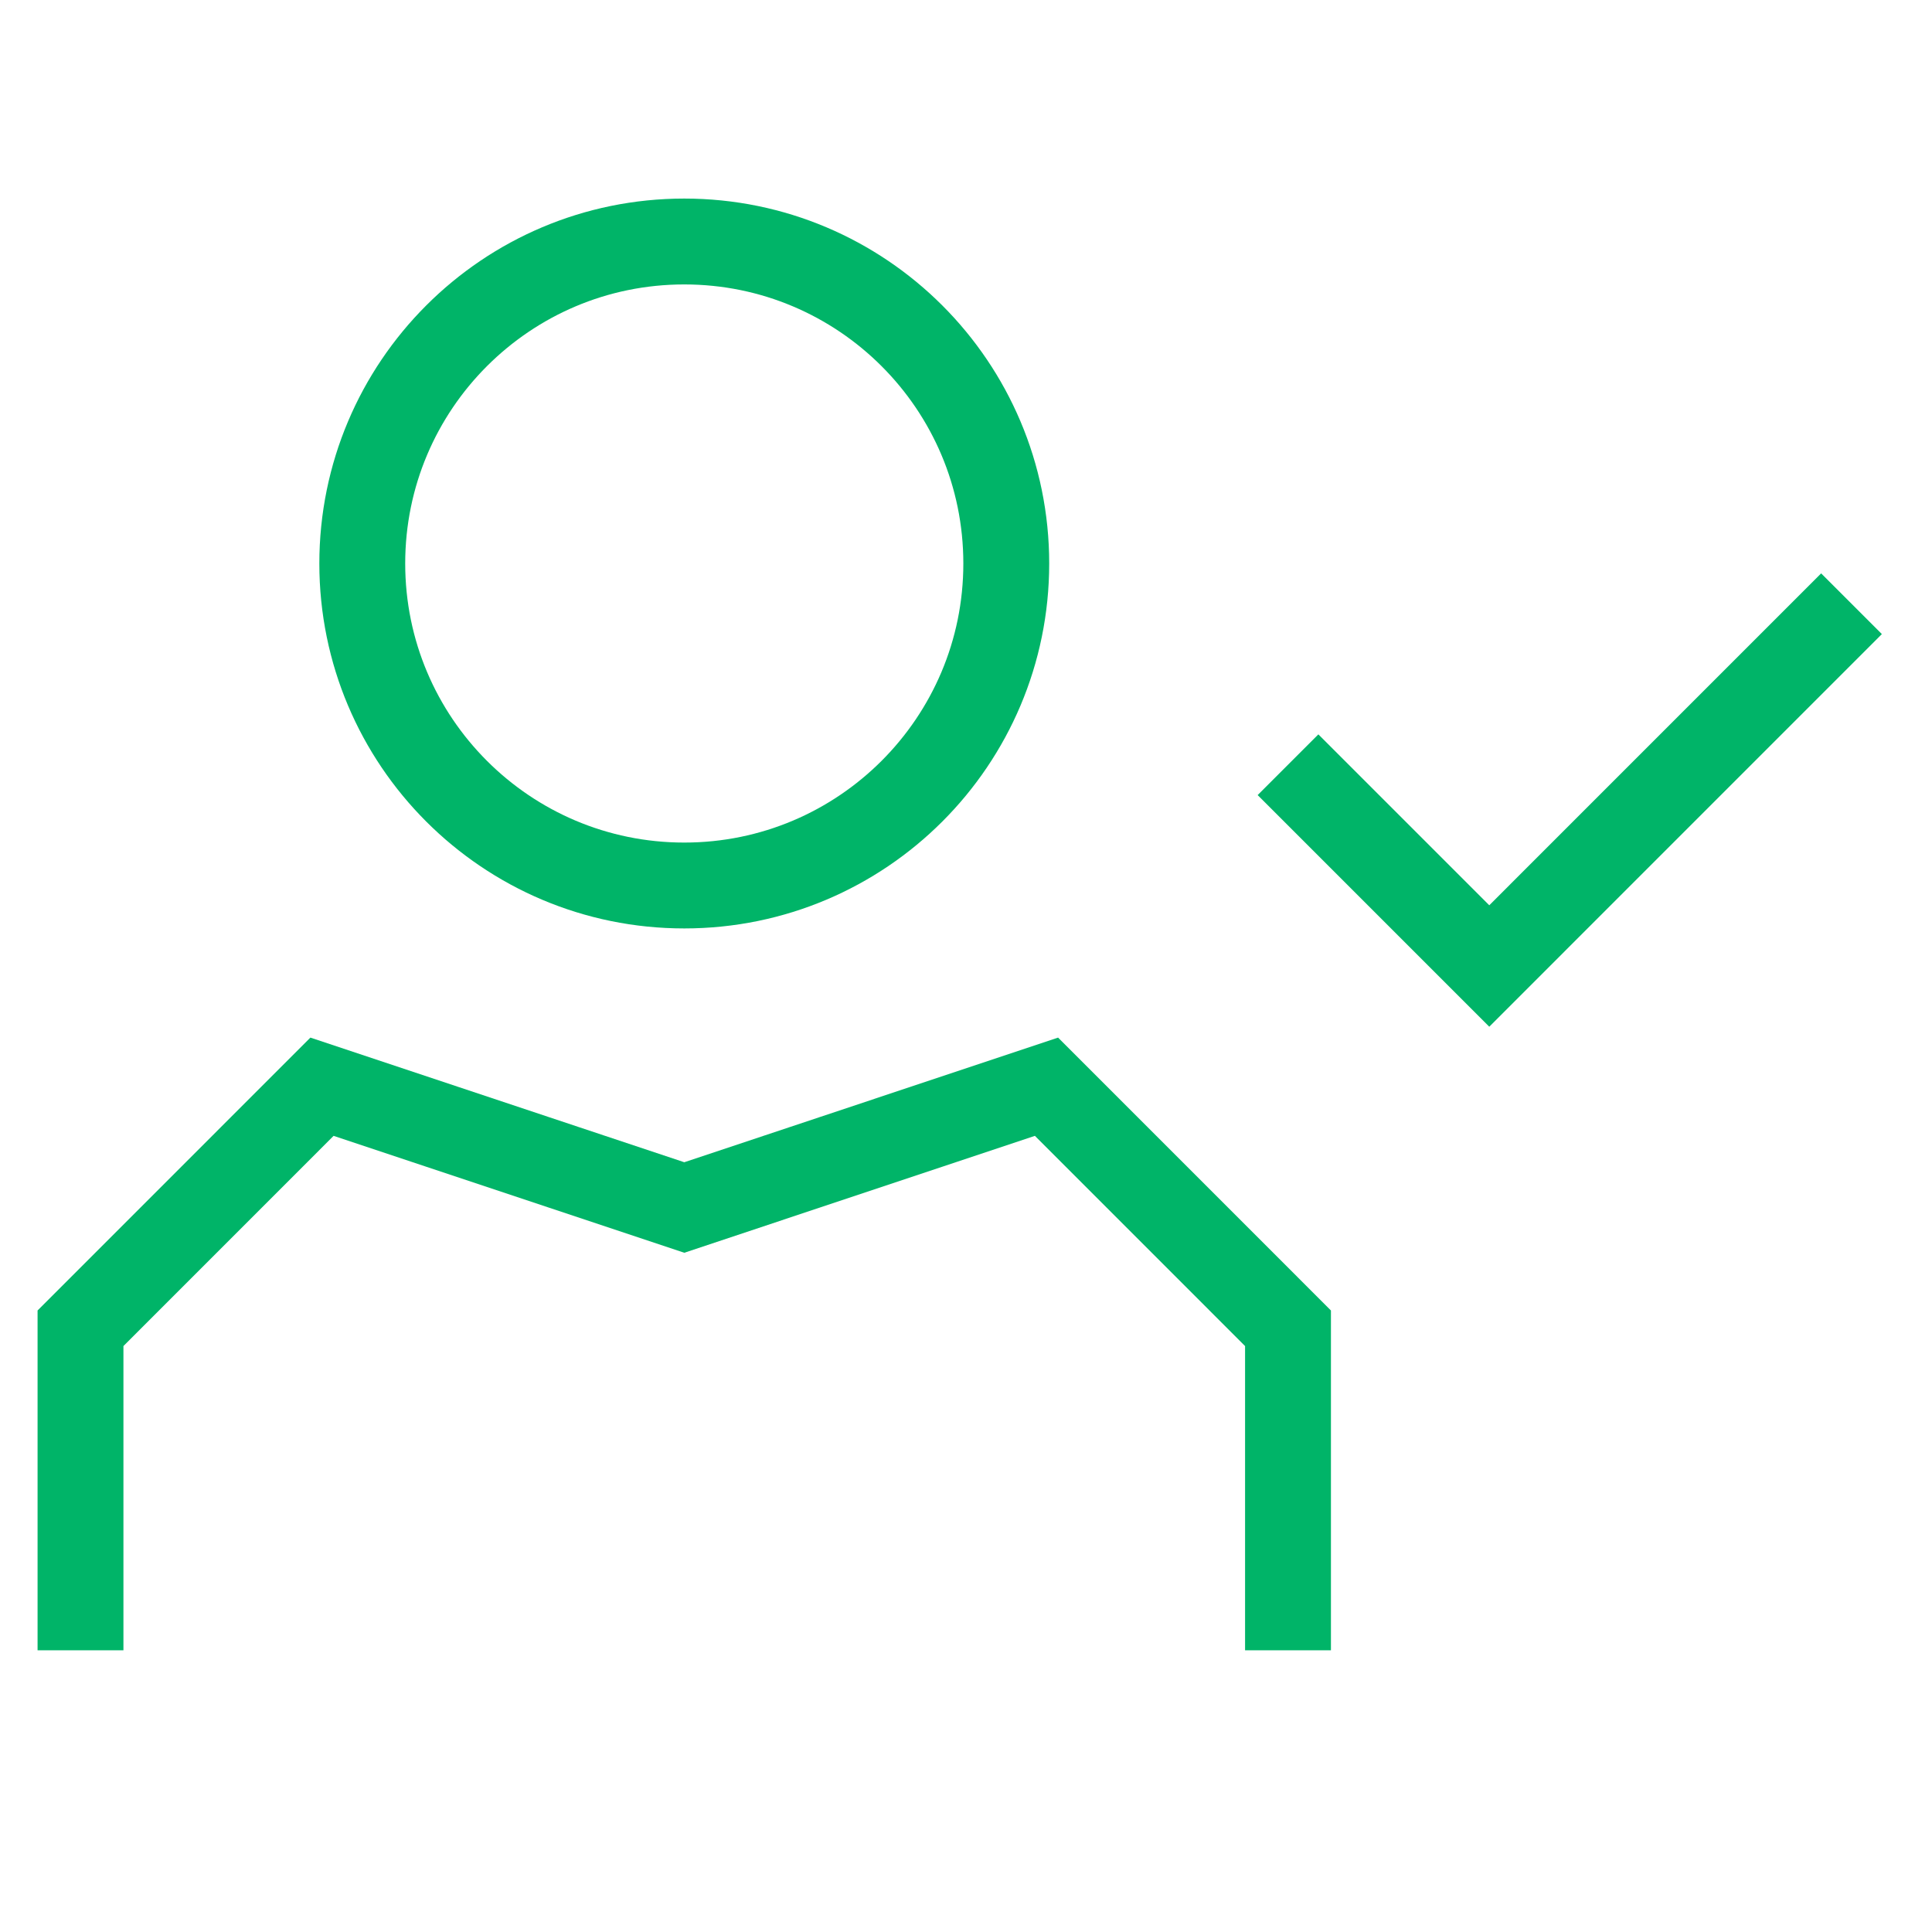 <svg xmlns="http://www.w3.org/2000/svg" width="45" height="45" viewBox="0 0 45 45" fill="none"><path d="M15.938 20.625C20.08 20.625 23.438 17.267 23.438 13.125C23.438 8.983 20.08 5.625 15.938 5.625C11.795 5.625 8.438 8.983 8.438 13.125C8.438 17.267 11.795 20.625 15.938 20.625Z" stroke="#00B468" stroke-width="2"></path><path d="M1.875 38.438V30.938L7.5 25.312L15.938 28.125L24.375 25.312L30 30.938V38.438" stroke="#00B468" stroke-width="2"></path><path d="M30 17.812L34.688 22.5L43.125 14.062" stroke="#00B468" stroke-width="2" stroke-miterlimit="10"></path></svg>